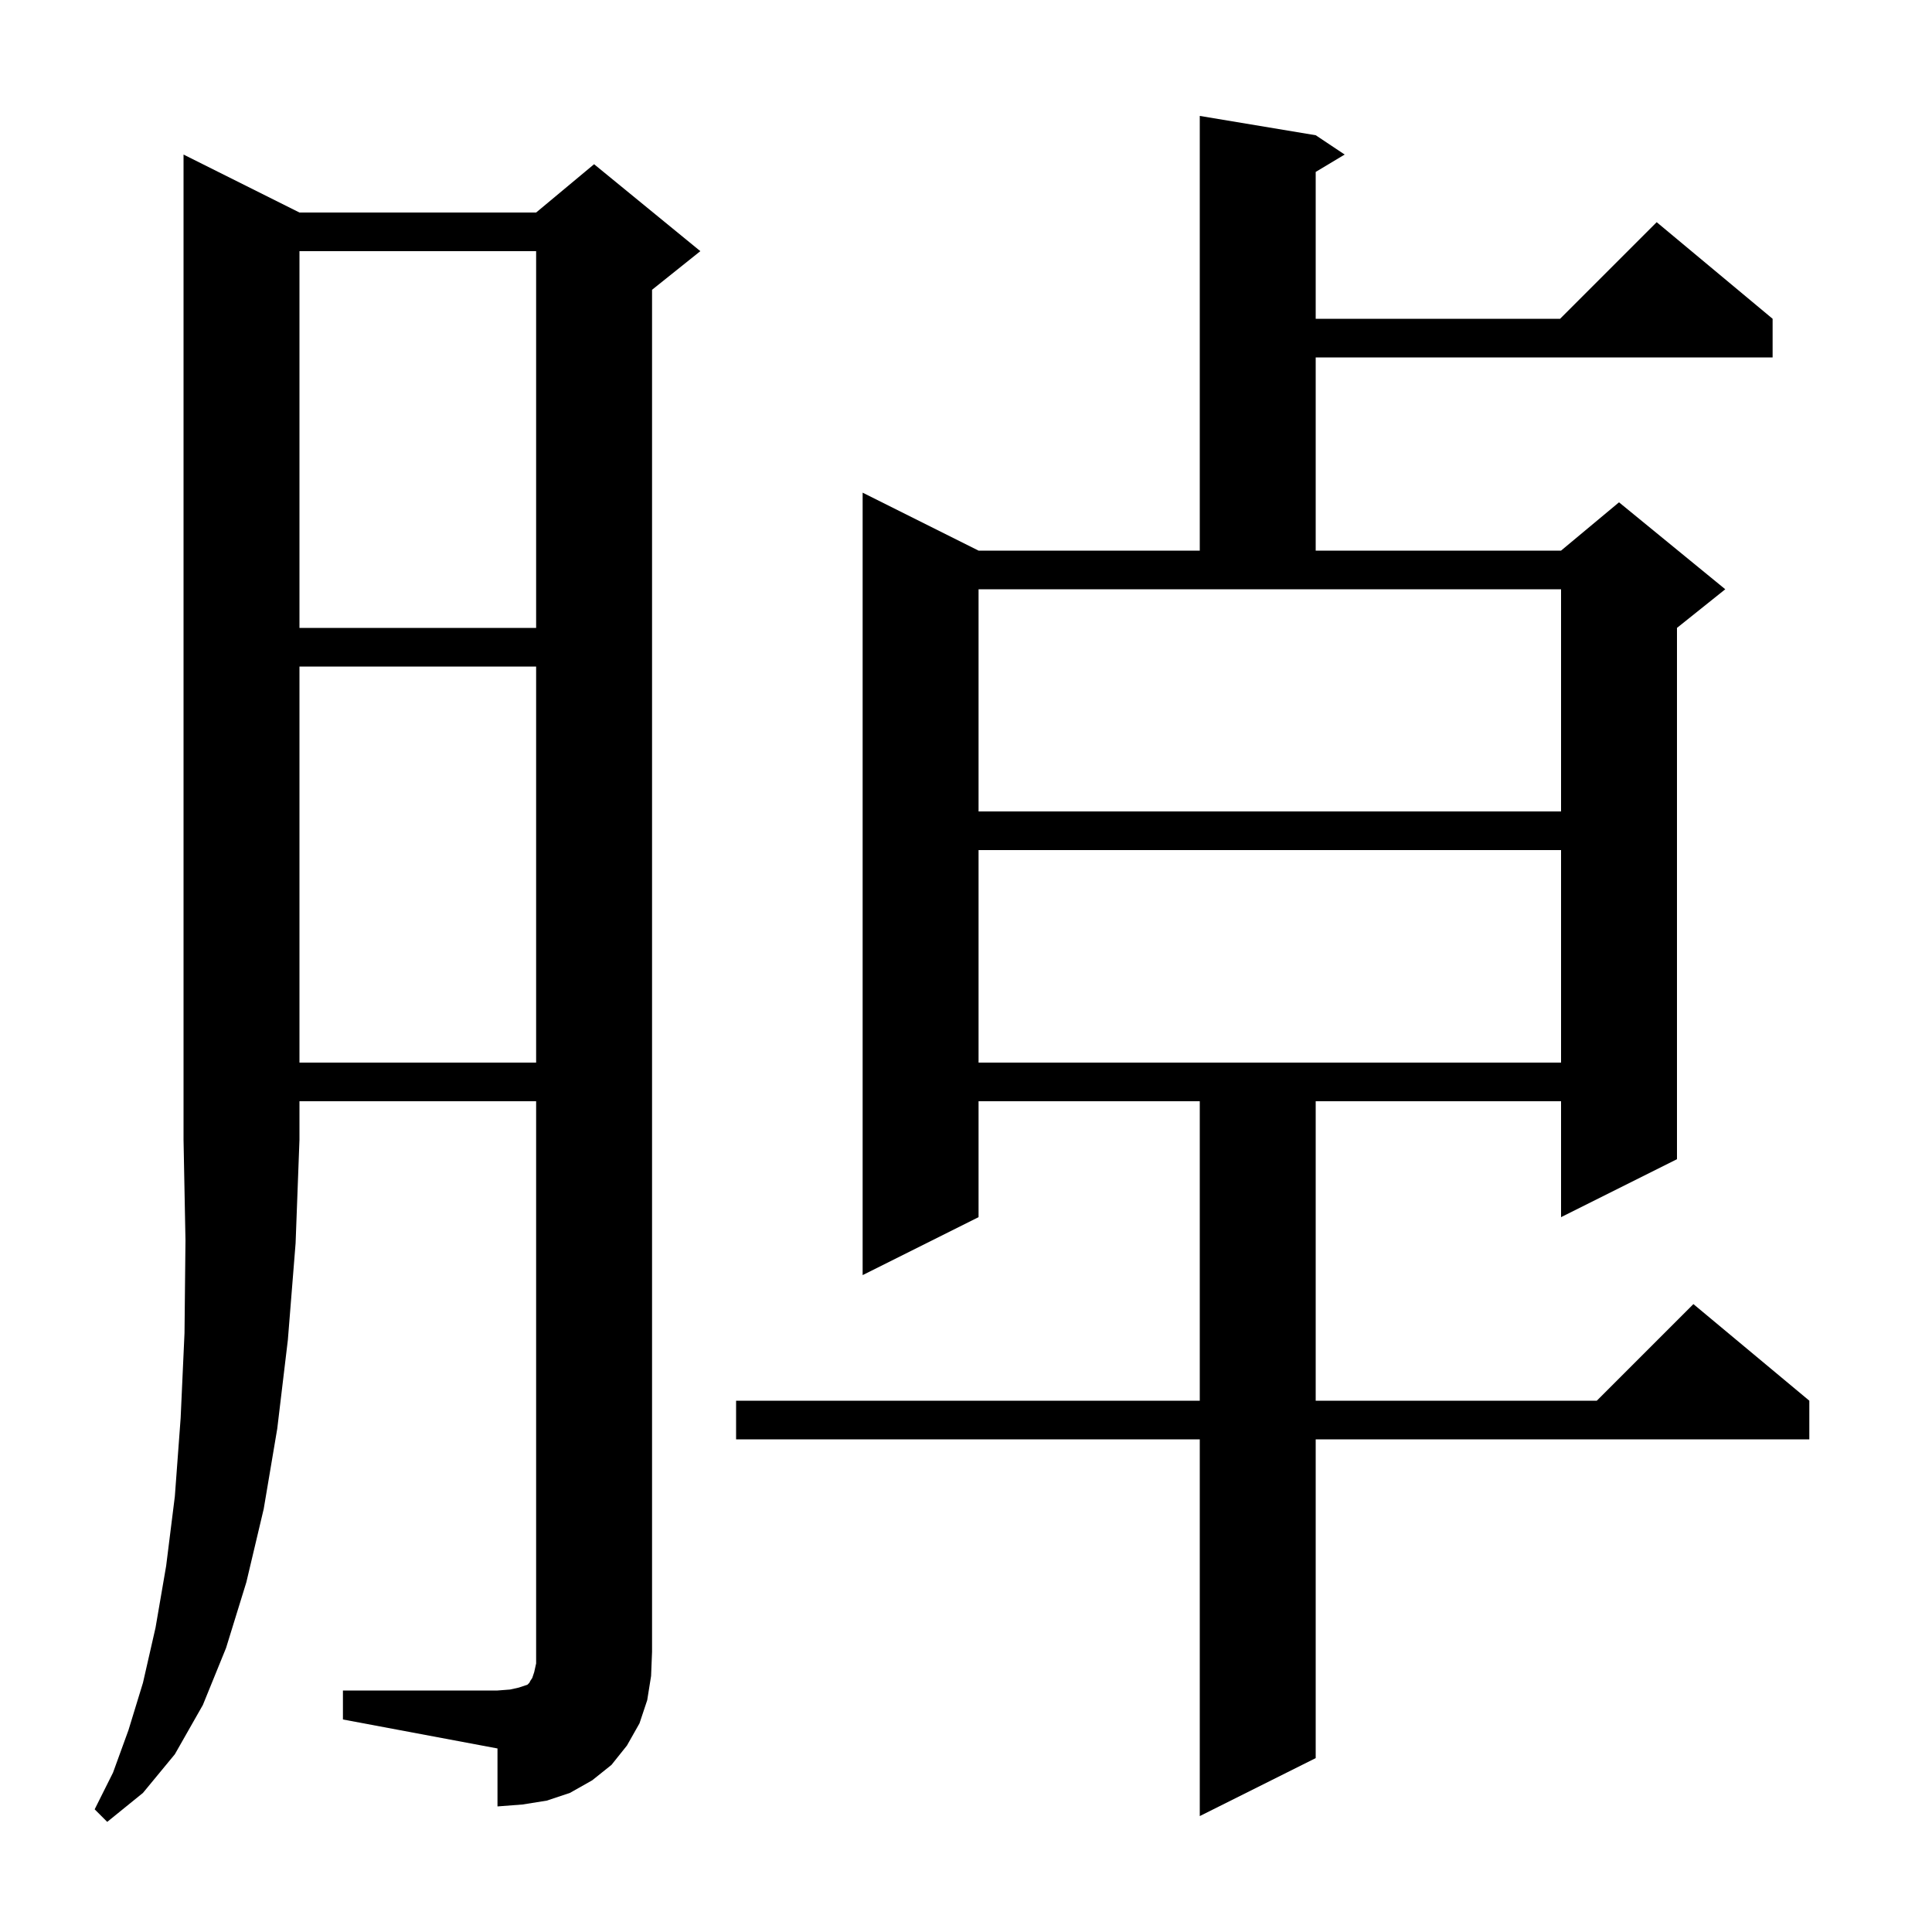<svg xmlns="http://www.w3.org/2000/svg" xmlns:xlink="http://www.w3.org/1999/xlink" version="1.1" baseProfile="full" viewBox="0 0 200 200" width="200" height="200"><g fill="currentColor"><path d="M 31.0 22.0 L 55.5 22.0 L 61.5 17.0 L 72.5 26.0 L 67.5 30.0 L 67.5 171.0 L 67.4 173.5 L 67.0 176.0 L 66.2 178.4 L 64.9 180.7 L 63.3 182.7 L 61.3 184.3 L 59.0 185.6 L 56.6 186.4 L 54.1 186.8 L 51.5 187.0 L 51.5 181.0 L 35.5 178.0 L 35.5 175.0 L 51.5 175.0 L 52.8 174.9 L 53.7 174.7 L 54.6 174.4 L 54.8 174.2 L 54.9 174.0 L 55.1 173.7 L 55.3 173.1 L 55.5 172.2 L 55.5 114.0 L 31.0 114.0 L 31.0 118.0 L 30.6 128.7 L 29.8 138.7 L 28.7 147.9 L 27.3 156.2 L 25.5 163.8 L 23.4 170.6 L 21.0 176.5 L 18.1 181.6 L 14.8 185.6 L 11.1 188.6 L 9.8 187.3 L 11.7 183.5 L 13.3 179.1 L 14.8 174.2 L 16.1 168.5 L 17.2 162.1 L 18.1 154.9 L 18.7 146.8 L 19.1 138.0 L 19.2 128.4 L 19.0 118.0 L 19.0 16.0 Z M 136.2 14.0 L 139.2 16.0 L 136.2 17.8 L 136.2 33.0 L 161.5 33.0 L 171.5 23.0 L 183.5 33.0 L 183.5 37.0 L 136.2 37.0 L 136.2 57.0 L 161.6 57.0 L 167.6 52.0 L 178.6 61.0 L 173.6 65.0 L 173.6 120.0 L 161.6 126.0 L 161.6 114.0 L 136.2 114.0 L 136.2 145.0 L 165.3 145.0 L 175.3 135.0 L 187.3 145.0 L 187.3 149.0 L 136.2 149.0 L 136.2 182.0 L 124.2 188.0 L 124.2 149.0 L 76.2 149.0 L 76.2 145.0 L 124.2 145.0 L 124.2 114.0 L 101.3 114.0 L 101.3 126.0 L 89.3 132.0 L 89.3 51.0 L 101.3 57.0 L 124.2 57.0 L 124.2 12.0 Z M 101.3 88.0 L 101.3 110.0 L 161.6 110.0 L 161.6 88.0 Z M 31.0 69.0 L 31.0 110.0 L 55.5 110.0 L 55.5 69.0 Z M 101.3 84.0 L 161.6 84.0 L 161.6 61.0 L 101.3 61.0 Z M 31.0 26.0 L 31.0 65.0 L 55.5 65.0 L 55.5 26.0 Z "/></g></svg>